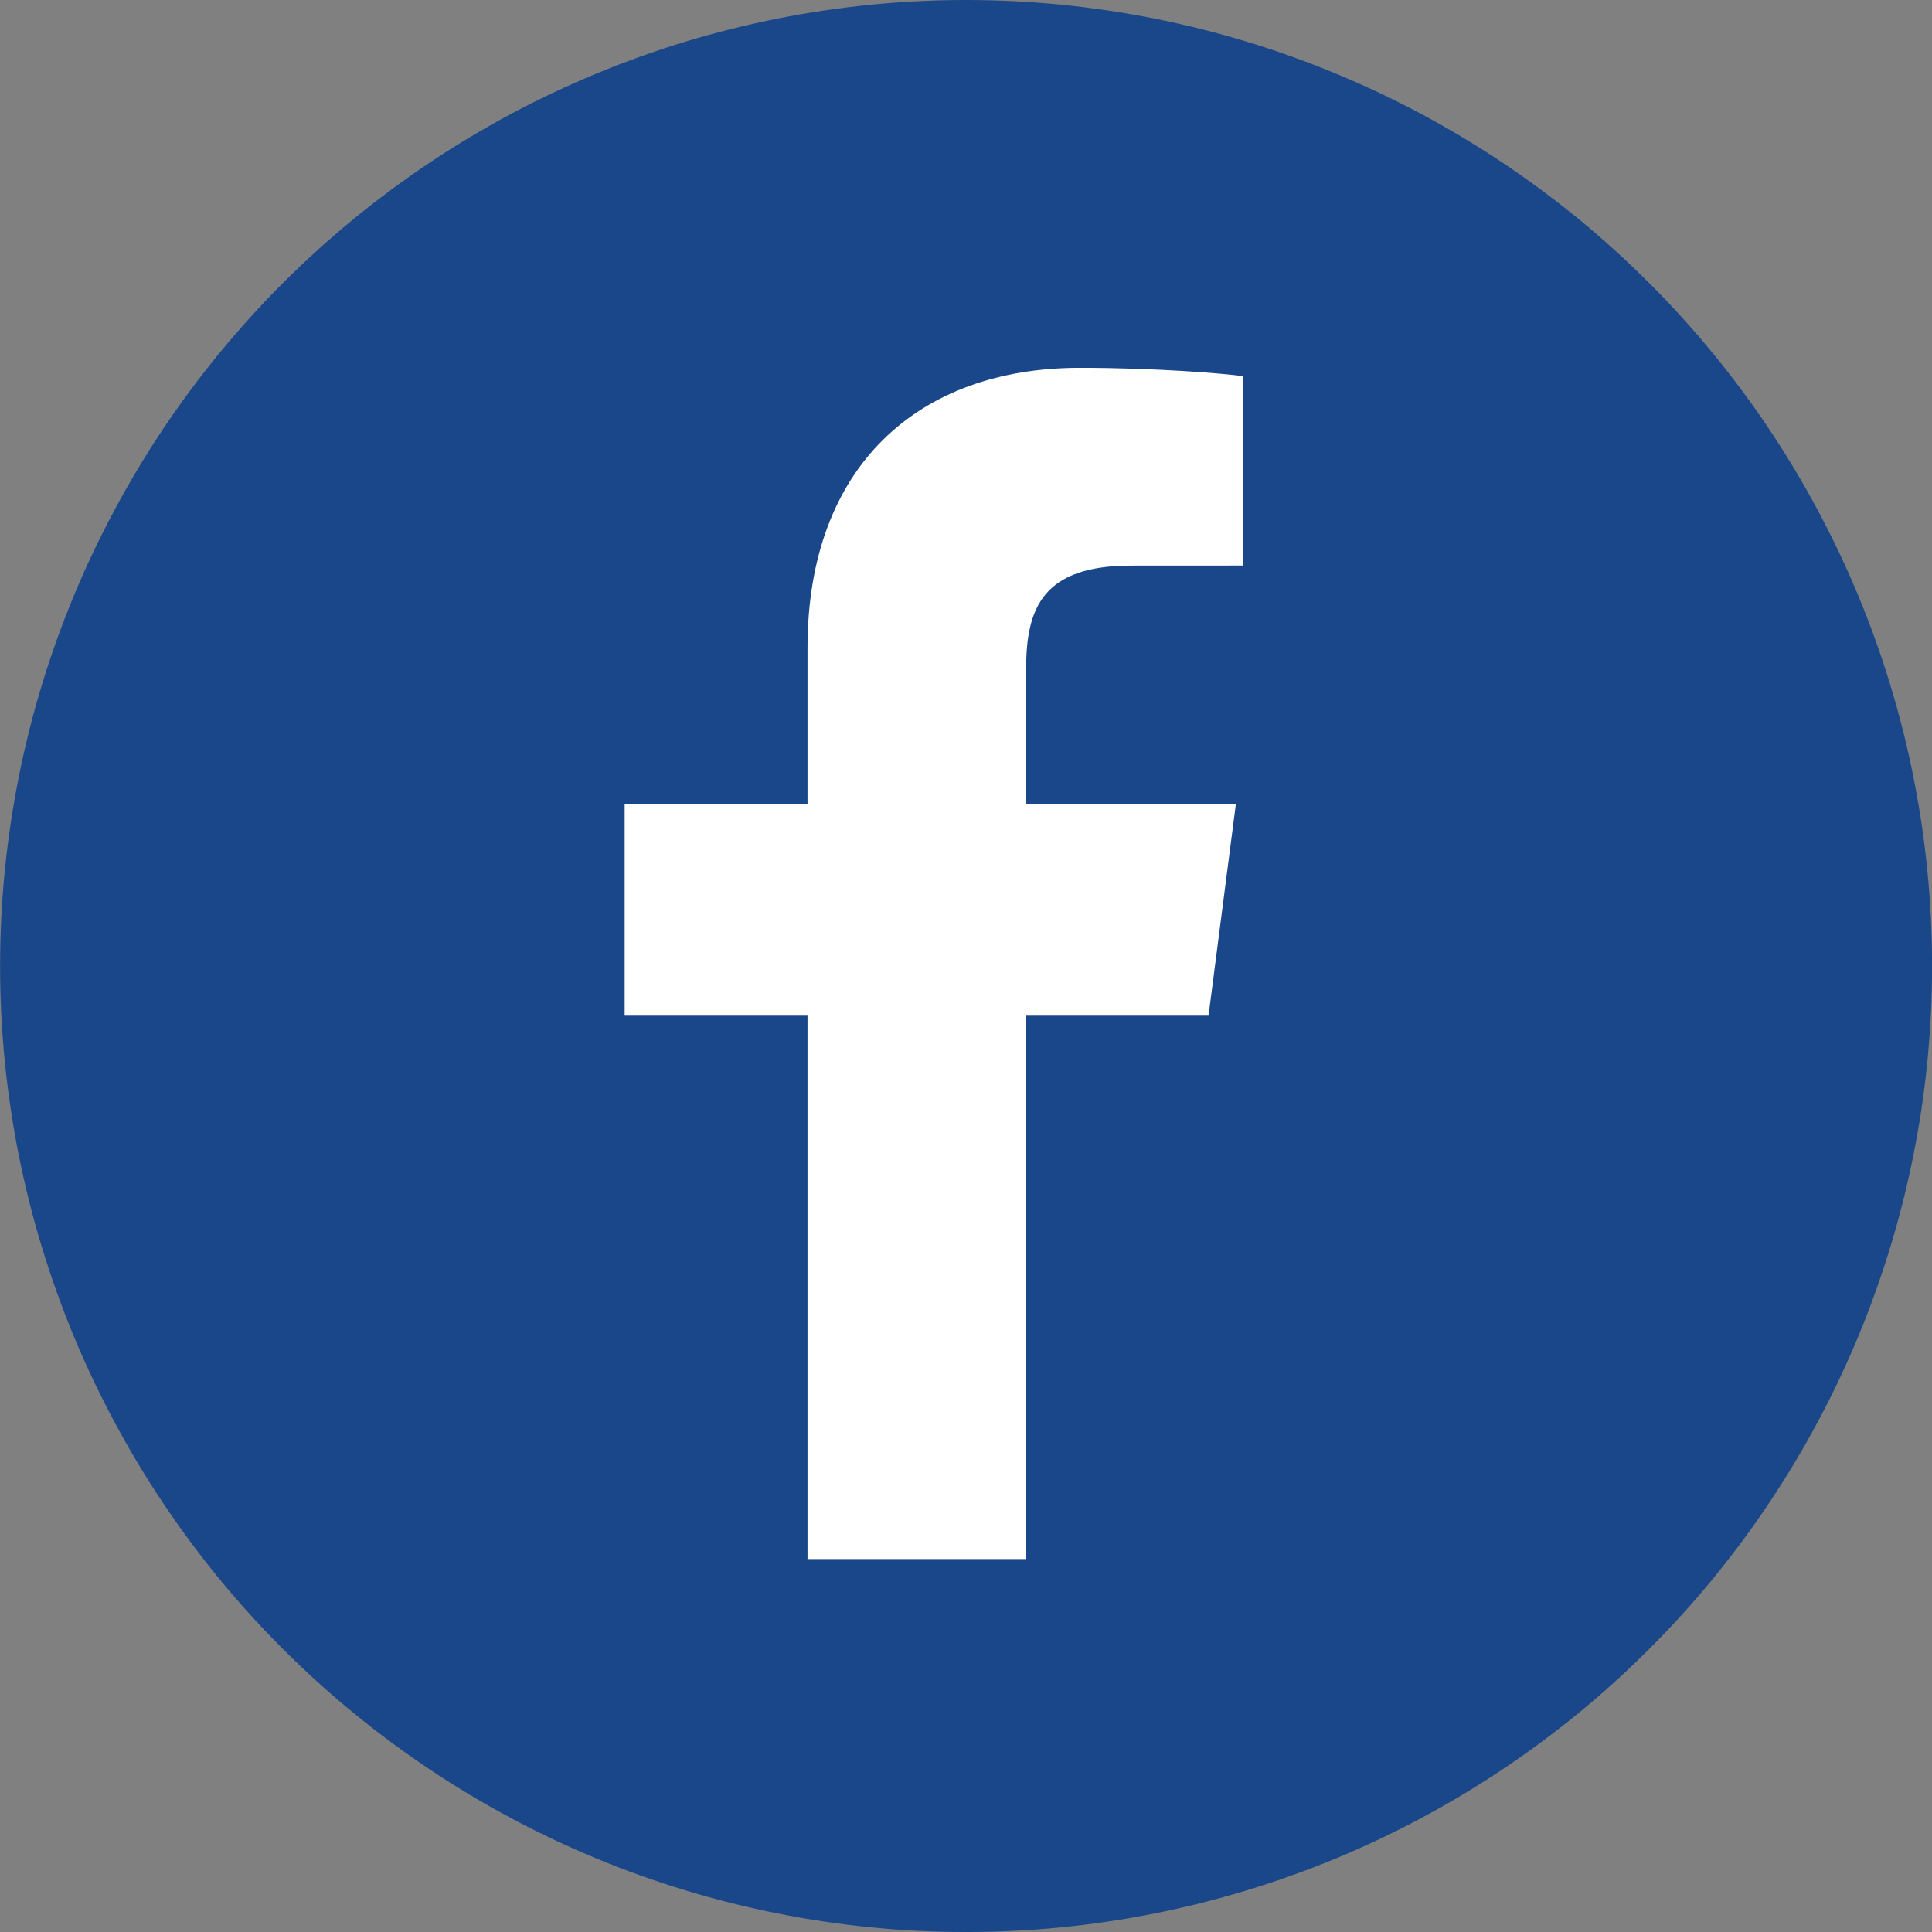 <svg xmlns="http://www.w3.org/2000/svg" width="96" viewBox="0 0 96 96" height="96" version="1.0"><rect x="0" y="0" width="96" height="96" fill="#808080" stroke="none"/><path fill="#1A4789" d="M 96.004 48 C 96.004 49.574 95.926 51.141 95.773 52.707 C 95.621 54.27 95.391 55.824 95.082 57.367 C 94.777 58.906 94.395 60.43 93.938 61.934 C 93.48 63.438 92.953 64.918 92.352 66.371 C 91.75 67.824 91.078 69.242 90.336 70.629 C 89.594 72.016 88.789 73.363 87.914 74.668 C 87.043 75.977 86.105 77.238 85.109 78.453 C 84.113 79.668 83.059 80.832 81.945 81.941 C 80.832 83.055 79.672 84.109 78.457 85.105 C 77.238 86.102 75.98 87.039 74.672 87.91 C 73.363 88.785 72.02 89.594 70.633 90.332 C 69.246 91.074 67.824 91.746 66.375 92.348 C 64.922 92.949 63.441 93.477 61.938 93.934 C 60.434 94.391 58.91 94.773 57.367 95.078 C 55.828 95.387 54.273 95.617 52.711 95.77 C 51.145 95.926 49.578 96 48.004 96 C 46.434 96 44.863 95.926 43.301 95.77 C 41.734 95.617 40.18 95.387 38.641 95.078 C 37.098 94.773 35.574 94.391 34.07 93.934 C 32.566 93.477 31.086 92.949 29.637 92.348 C 28.184 91.746 26.762 91.074 25.375 90.332 C 23.992 89.594 22.645 88.785 21.336 87.91 C 20.031 87.039 18.77 86.102 17.555 85.105 C 16.336 84.109 15.176 83.055 14.062 81.941 C 12.949 80.832 11.898 79.668 10.898 78.453 C 9.902 77.238 8.965 75.977 8.094 74.668 C 7.219 73.363 6.414 72.016 5.672 70.629 C 4.93 69.242 4.258 67.824 3.656 66.371 C 3.055 64.918 2.527 63.438 2.07 61.934 C 1.613 60.43 1.234 58.906 0.926 57.367 C 0.621 55.824 0.391 54.27 0.234 52.707 C 0.082 51.141 0.004 49.574 0.004 48 C 0.004 46.43 0.082 44.859 0.234 43.297 C 0.391 41.73 0.621 40.18 0.926 38.637 C 1.234 37.094 1.613 35.57 2.07 34.066 C 2.527 32.562 3.055 31.086 3.656 29.633 C 4.258 28.18 4.93 26.762 5.672 25.375 C 6.414 23.988 7.219 22.641 8.094 21.332 C 8.965 20.027 9.902 18.766 10.898 17.551 C 11.898 16.336 12.949 15.172 14.062 14.059 C 15.176 12.949 16.336 11.895 17.555 10.895 C 18.77 9.898 20.031 8.965 21.336 8.09 C 22.645 7.219 23.992 6.41 25.375 5.668 C 26.762 4.926 28.184 4.258 29.637 3.656 C 31.086 3.055 32.566 2.523 34.07 2.066 C 35.574 1.613 37.098 1.23 38.641 0.922 C 40.18 0.617 41.734 0.387 43.301 0.23 C 44.863 0.078 46.434 0 48.004 0 C 49.578 0 51.145 0.078 52.711 0.23 C 54.273 0.387 55.828 0.617 57.367 0.922 C 58.91 1.23 60.434 1.613 61.938 2.066 C 63.441 2.523 64.922 3.055 66.375 3.656 C 67.824 4.258 69.246 4.926 70.633 5.668 C 72.02 6.41 73.363 7.219 74.672 8.09 C 75.98 8.965 77.238 9.898 78.457 10.895 C 79.672 11.895 80.832 12.949 81.945 14.059 C 83.059 15.172 84.113 16.336 85.109 17.551 C 86.105 18.766 87.043 20.027 87.914 21.332 C 88.789 22.641 89.594 23.988 90.336 25.375 C 91.078 26.762 91.75 28.18 92.352 29.633 C 92.953 31.086 93.48 32.562 93.938 34.066 C 94.395 35.57 94.777 37.094 95.082 38.637 C 95.391 40.18 95.621 41.73 95.773 43.297 C 95.926 44.859 96.004 46.43 96.004 48 Z M 96.004 48"/><path fill="#FFF" d="M 60.051 50.469 L 61.41 39.949 L 50.988 39.949 L 50.988 33.227 C 50.988 30.184 51.84 28.105 56.207 28.105 L 61.773 28.102 L 61.773 18.691 C 60.812 18.562 57.508 18.277 53.656 18.277 C 45.621 18.277 40.125 23.18 40.125 32.188 L 40.125 39.949 L 31.039 39.949 L 31.039 50.469 L 40.125 50.469 L 40.125 77.469 L 50.988 77.469 L 50.988 50.469 Z M 60.051 50.469"/></svg>
